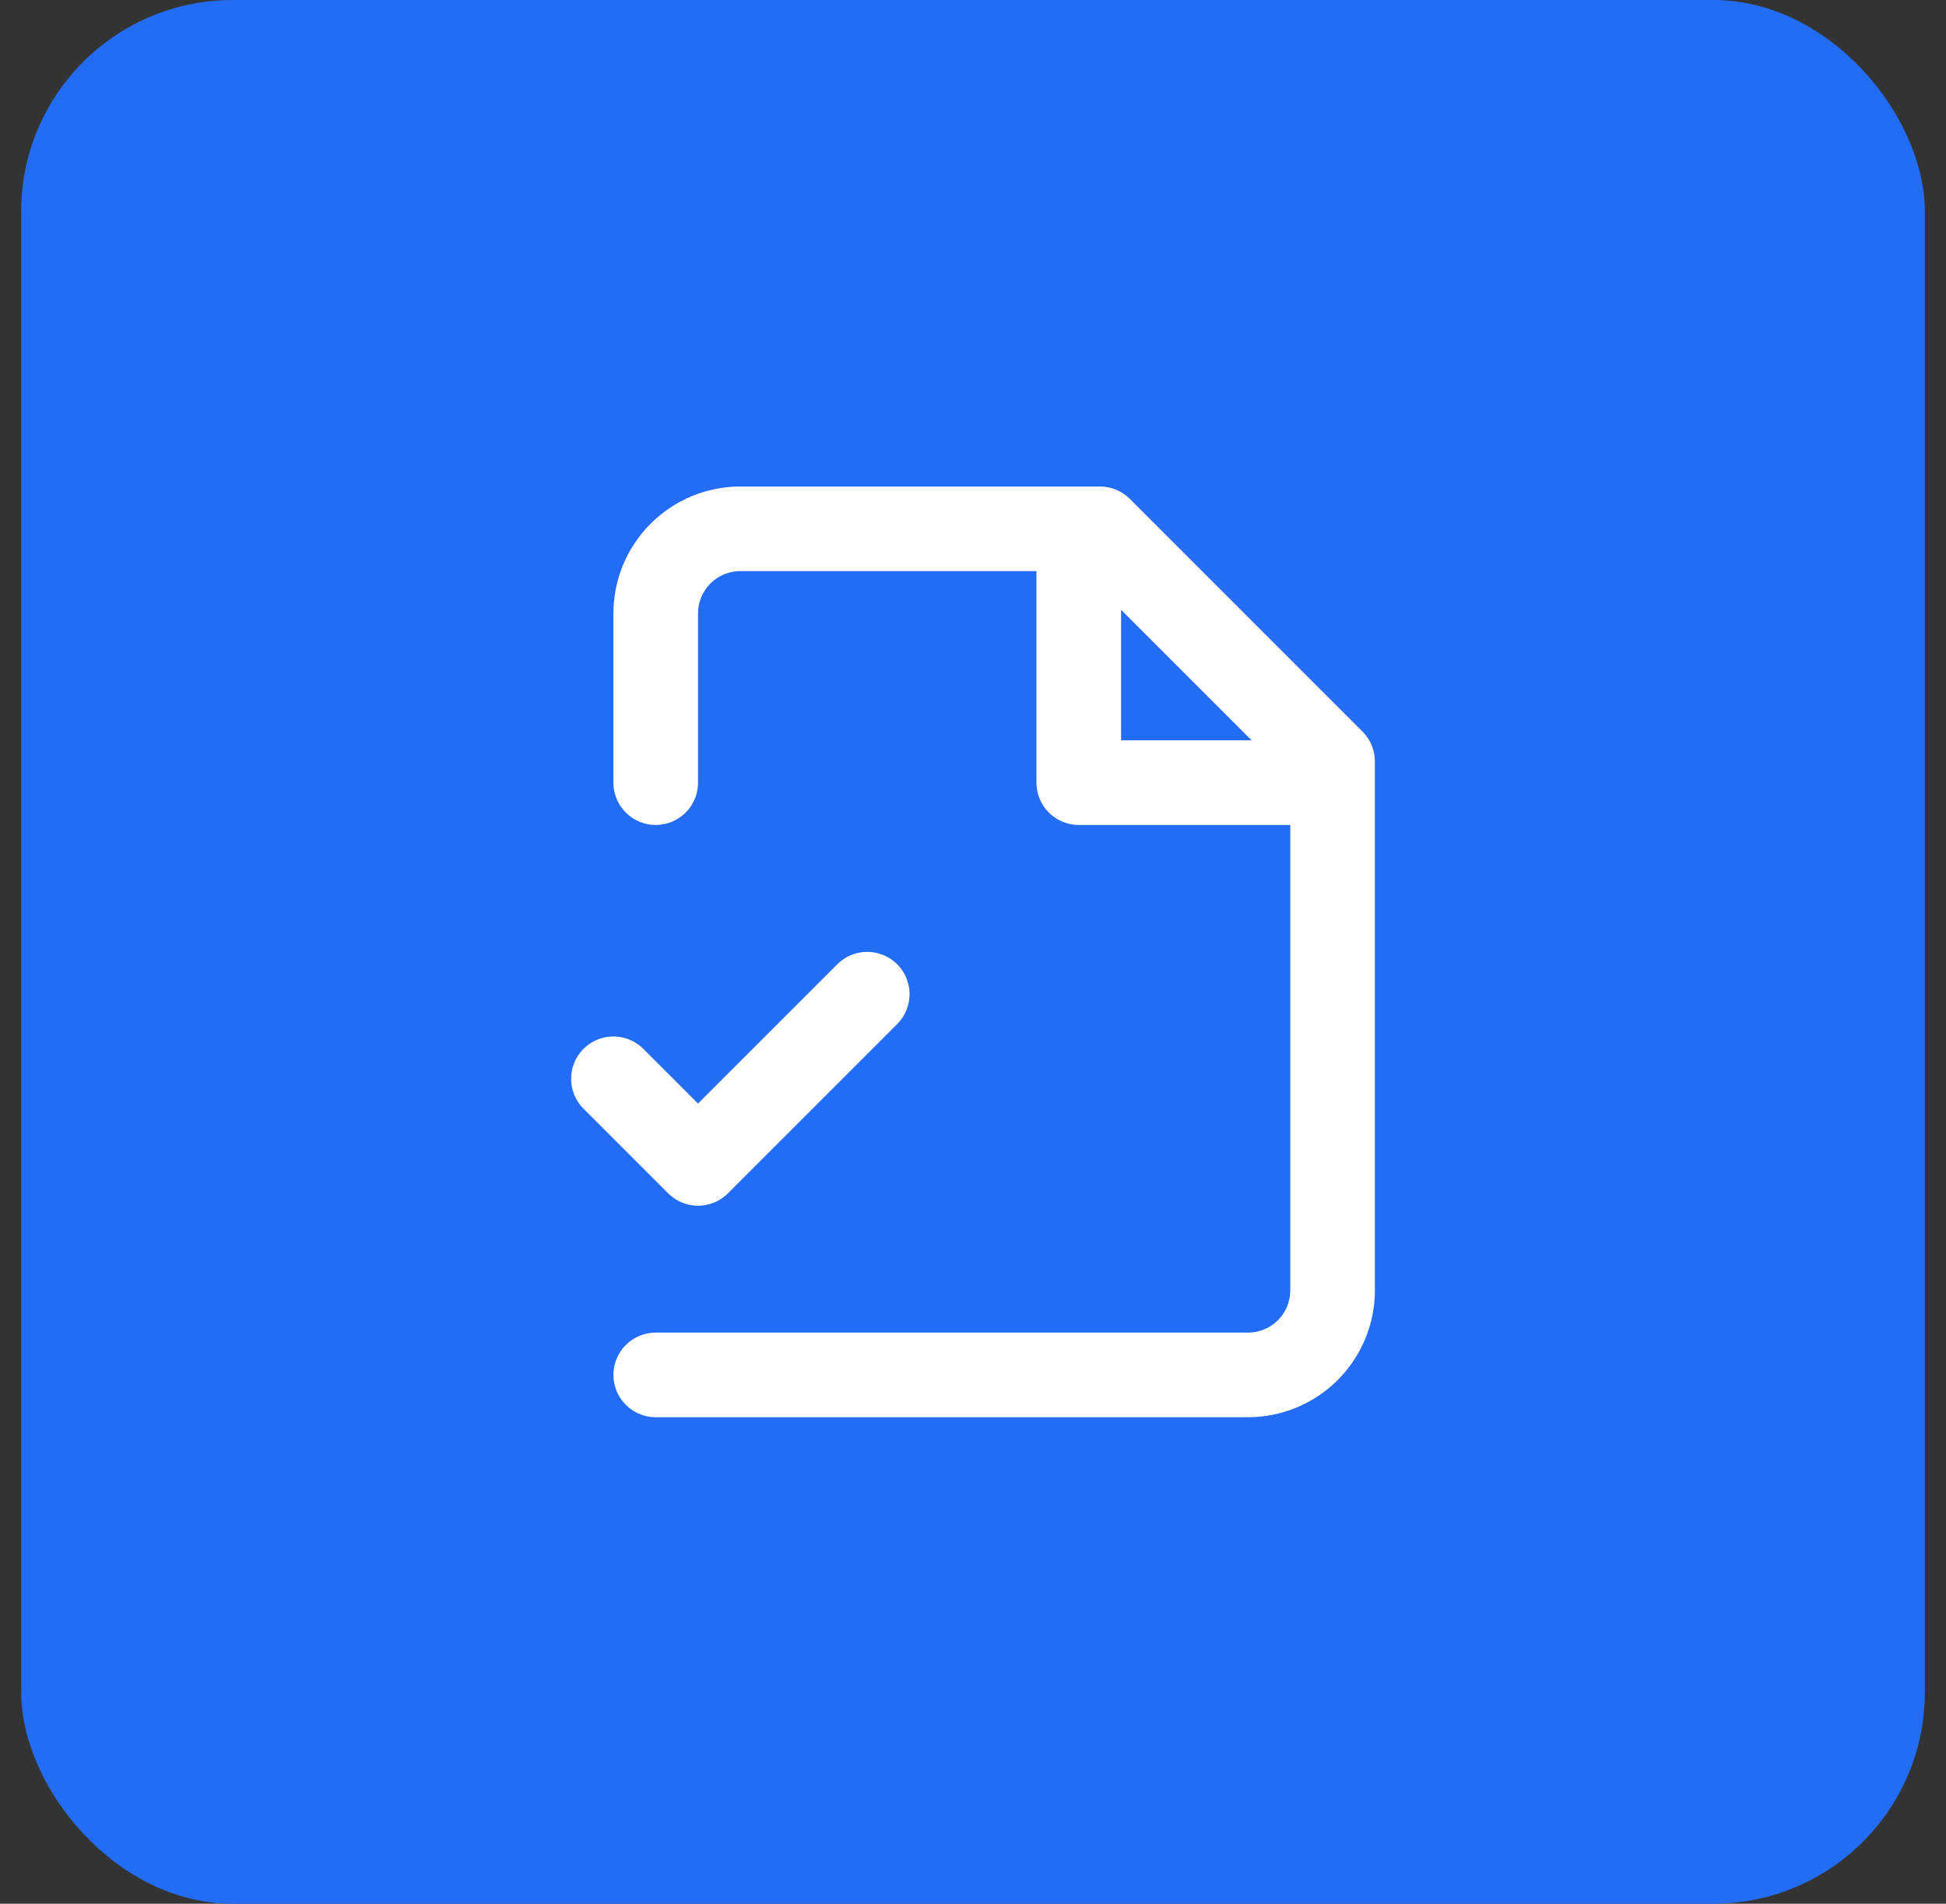 <svg width="46" height="45" viewBox="0 0 46 45" fill="none" xmlns="http://www.w3.org/2000/svg">
<rect x="0" y="0" width="46" height="45" fill="#333333" stroke="none"/>
<rect x="0.5" width="45" height="45" rx="5" fill="#236CF6"/>
<path d="M15.5 32.5H29.5C30.03 32.5 30.539 32.289 30.914 31.914C31.289 31.539 31.5 31.03 31.5 30.5V18L26 12.5H17.5C16.97 12.5 16.461 12.711 16.086 13.086C15.711 13.461 15.5 13.97 15.5 14.5V18.5M25.5 12.5V18.5H31.5M14.5 25.5L16.5 27.5L20.5 23.5" stroke="white" stroke-width="2" stroke-linecap="round" stroke-linejoin="round"/>
</svg>